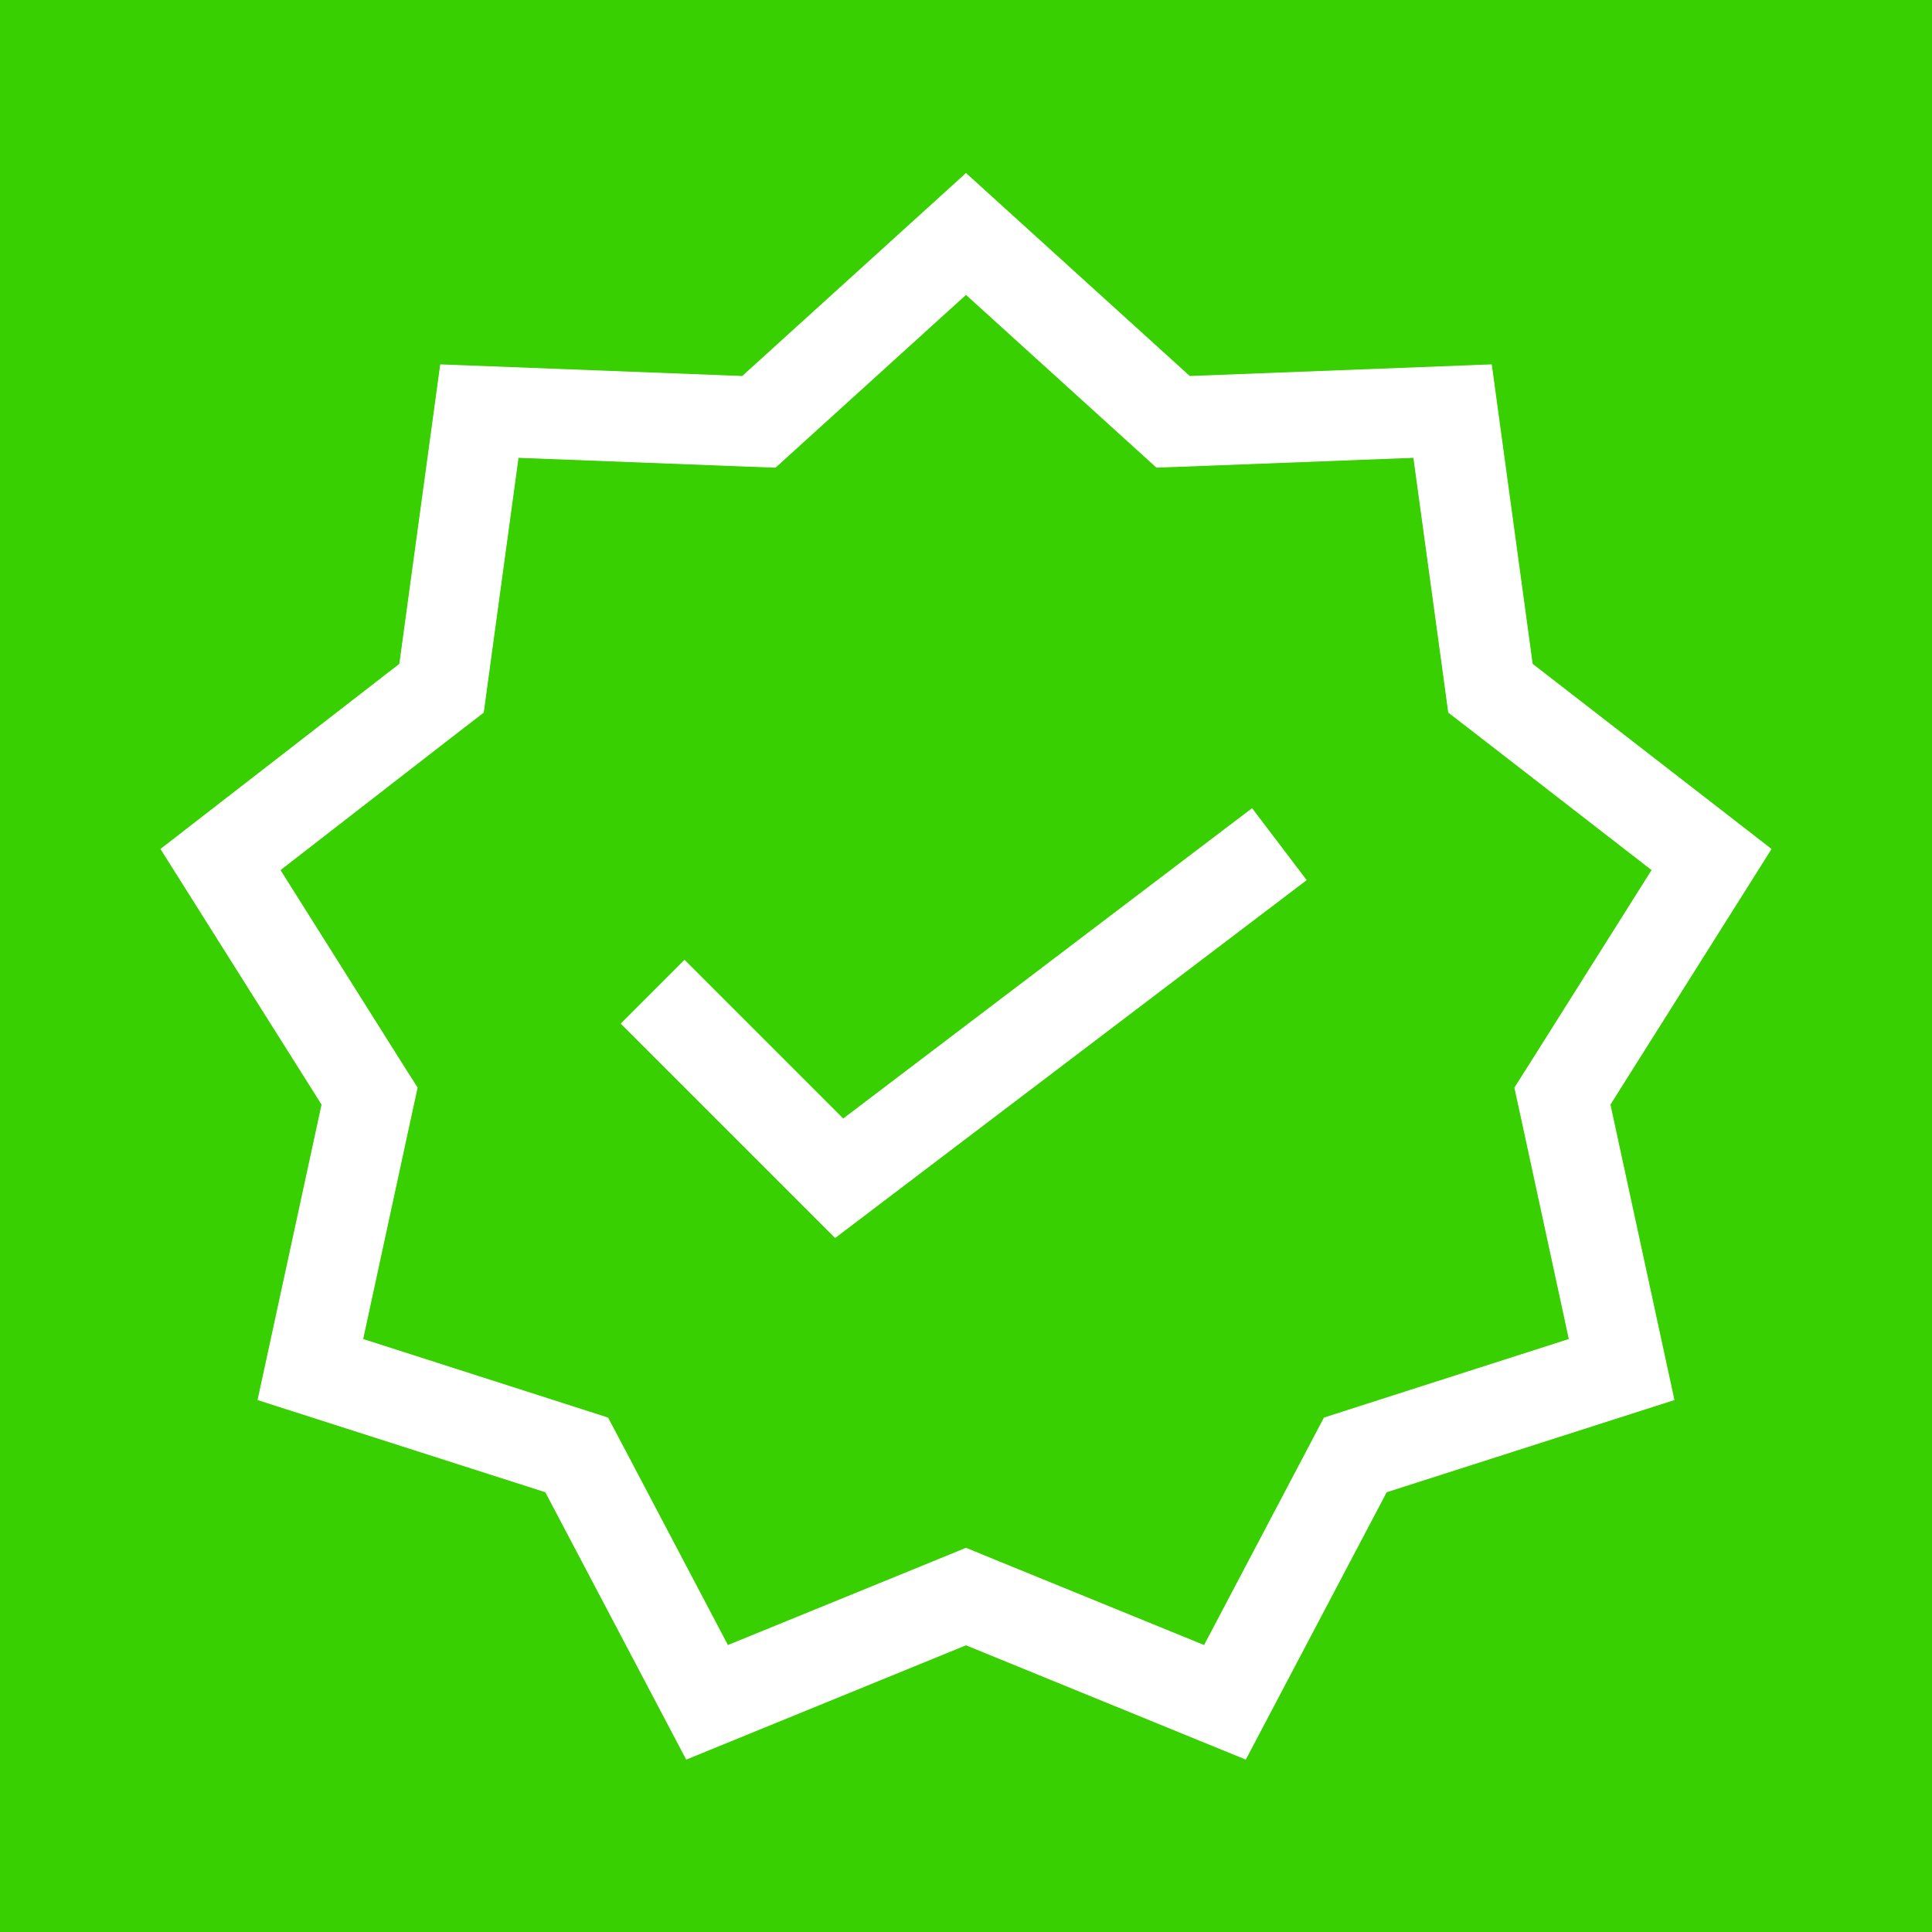 <svg xmlns="http://www.w3.org/2000/svg" fill="#ffffff" width="800px" height="800px" viewBox="-192 -192 2304.00 2304.00" stroke="#ffffff"><rect x="-192" y="-192" width="2304.00" height="2304.00" fill="#333333" stroke="none"/><g id="SVGRepo_bgCarrier" stroke-width="0"><rect x="-192" y="-192" width="2304.00" height="2304.00" rx="0" fill="#38d001"></rect></g><g id="SVGRepo_tracerCarrier" stroke-linecap="round" stroke-linejoin="round"></g><g id="SVGRepo_iconCarrier"><path d="m960 15 266.667 241.92 359.893-13.867 48.747 356.907L1920 820.547l-192 304.64 76.267 352.106-342.934 109.867-167.893 318.613L960 1769.56l-333.44 136.213-167.893-318.613-342.934-109.867L192 1125.187 0 820.547 284.693 599.96l48.747-356.907 359.893 13.867L960 15Zm0 144L764.907 335.96l-32.214 29.227-43.52-1.6-263.253-10.134-35.627 260.907-5.866 43.2-34.454 26.56-208.106 161.387L282.24 1068.44l23.253 36.693-9.28 42.667-55.68 257.387 250.774 80.426 41.493 13.334 20.373 38.506 122.667 232.96 243.84-99.52L960 1654.36l40.32 16.533 243.84 99.52 122.773-232.96 20.267-38.506 41.493-13.334 250.774-80.426-55.68-257.387-9.28-42.667 23.253-36.693 140.48-222.933-208.213-161.387-34.454-26.56-5.866-43.2-35.734-260.907-263.04 10.134-43.626 1.6-32.214-29.227L960 159Zm341.056 613.483 64.533 85.013-561.6 426.24-255.04-255.04 75.414-75.413 189.226 189.226 487.467-370.026Z" fill-rule="evenodd"></path></g></svg>